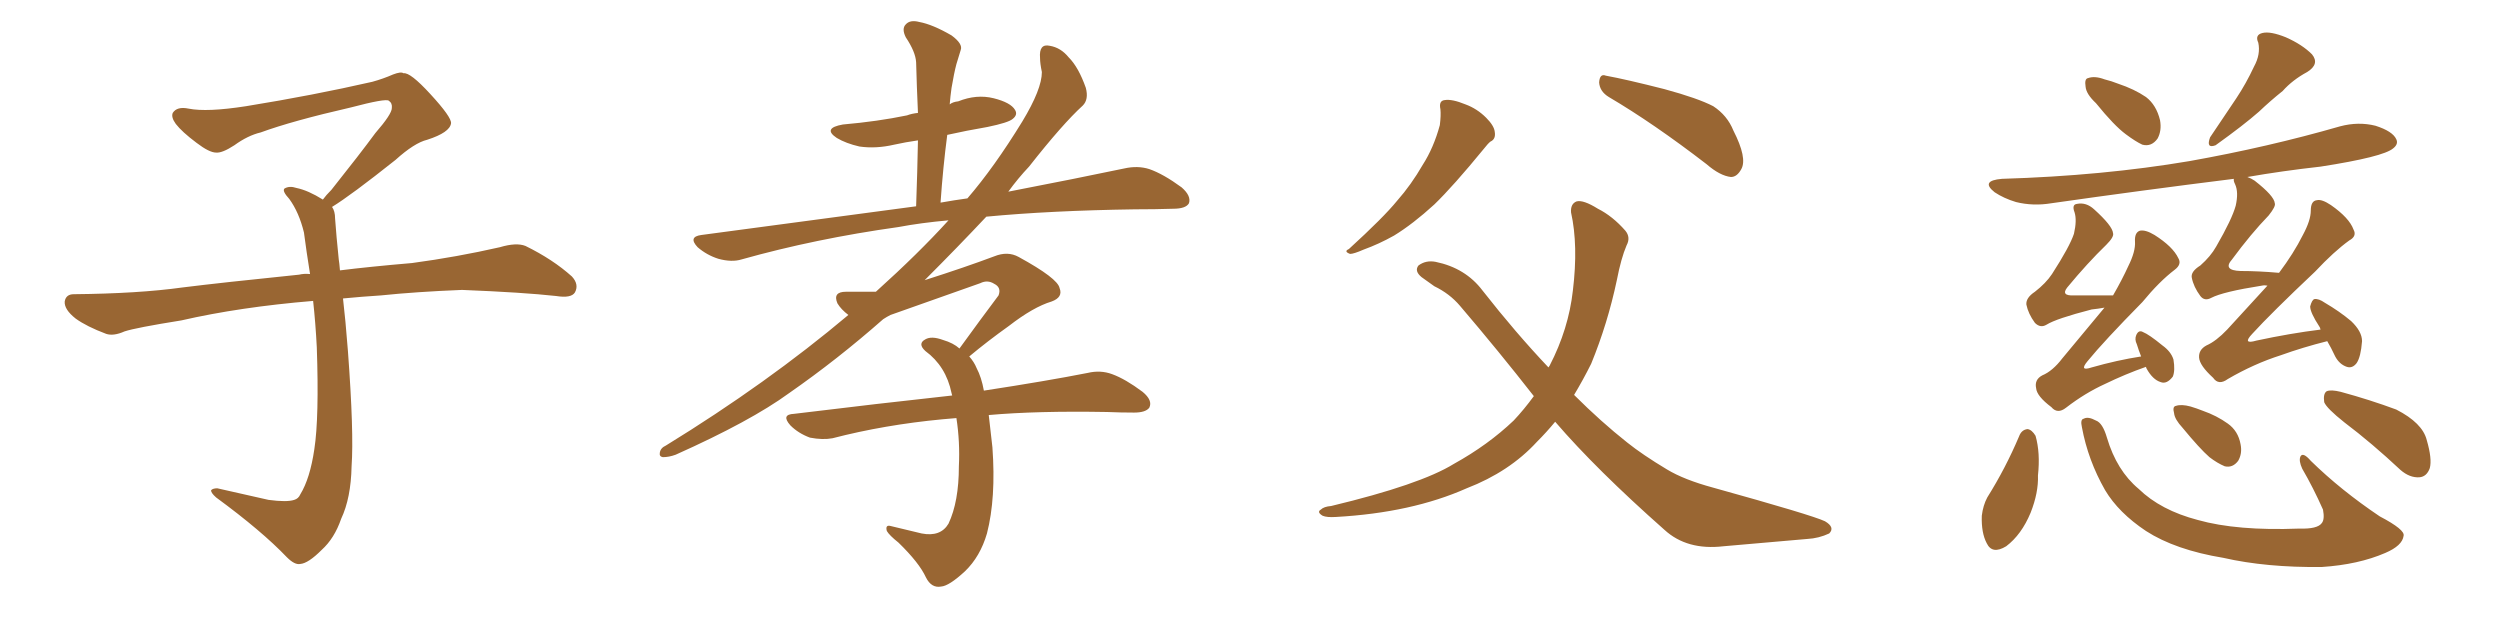 <svg xmlns="http://www.w3.org/2000/svg" xmlns:xlink="http://www.w3.org/1999/xlink" width="600" height="150"><path fill="#996633" padding="10" d="M79.69 49.66L79.69 49.66L79.69 49.66Q80.42 50.68 80.42 52.44L80.42 52.44Q80.71 56.54 81.30 62.26L81.30 62.26Q81.45 63.13 81.59 64.89L81.59 64.89Q88.62 64.01 98.88 63.13L98.88 63.13Q109.72 61.67 119.97 59.33L119.97 59.33Q123.93 58.15 126.12 59.03L126.12 59.03Q132.71 62.26 137.26 66.36L137.26 66.36Q139.01 68.26 137.99 70.17L137.99 70.17Q137.11 71.63 133.45 71.04L133.45 71.04Q125.54 70.17 110.89 69.58L110.89 69.58Q99.90 70.02 91.41 70.90L91.41 70.90Q86.87 71.19 82.32 71.63L82.32 71.63Q82.91 76.61 83.50 84.23L83.50 84.23Q84.96 103.86 84.38 111.91L84.38 111.91Q84.23 119.53 81.88 124.51L81.88 124.51Q80.27 129.20 77.20 131.98L77.20 131.98Q73.97 135.21 72.07 135.35L72.07 135.35Q70.75 135.64 68.85 133.74L68.85 133.74Q62.84 127.44 51.86 119.38L51.86 119.38Q50.54 118.21 50.68 117.63L50.68 117.63Q51.12 117.19 52.15 117.19L52.15 117.19Q58.15 118.51 64.45 119.97L64.45 119.97Q68.85 120.56 70.61 119.97L70.61 119.97Q71.63 119.68 72.07 118.65L72.07 118.65Q74.41 114.84 75.44 107.81L75.44 107.81Q76.61 100.20 76.03 83.35L76.03 83.35Q75.73 77.49 75.15 72.22L75.15 72.22Q57.57 73.68 43.51 76.90L43.51 76.90Q32.52 78.66 29.88 79.54L29.88 79.54Q27.25 80.71 25.49 80.13L25.49 80.13Q20.80 78.37 18.16 76.46L18.16 76.46Q15.38 74.27 15.53 72.36L15.53 72.36Q15.82 70.61 17.72 70.61L17.72 70.61Q33.25 70.46 43.80 68.99L43.80 68.99Q53.17 67.82 71.78 65.92L71.78 65.92Q72.95 65.63 74.41 65.77L74.41 65.77Q73.54 60.35 72.95 55.81L72.95 55.81Q71.78 50.98 69.43 47.75L69.43 47.75Q67.68 45.85 68.26 45.26L68.26 45.26Q69.43 44.53 71.19 45.12L71.19 45.12Q73.97 45.70 77.49 47.90L77.49 47.90Q78.22 46.88 79.54 45.56L79.54 45.56Q86.43 36.91 90.09 31.93L90.09 31.93Q94.04 27.39 94.04 25.93L94.04 25.93Q94.19 24.76 93.31 24.17L93.31 24.17Q92.58 23.58 84.23 25.78L84.23 25.78Q70.17 29.00 62.55 31.79L62.55 31.79Q59.47 32.52 56.25 34.86L56.25 34.86Q53.32 36.77 51.86 36.62L51.86 36.62Q50.24 36.62 47.17 34.28L47.17 34.28Q43.65 31.64 42.19 29.74L42.19 29.74Q41.02 28.13 41.46 27.10L41.46 27.10Q42.48 25.49 45.26 26.07L45.26 26.07Q49.66 26.95 59.03 25.49L59.03 25.49Q75.29 22.85 89.36 19.63L89.36 19.63Q91.99 18.90 94.34 17.87L94.34 17.87Q96.24 17.14 96.83 17.58L96.83 17.58Q98.44 17.29 103.27 22.56L103.27 22.56Q108.40 28.13 108.25 29.59L108.25 29.59Q107.96 31.79 102.54 33.54L102.54 33.54Q99.46 34.28 94.92 38.38L94.92 38.38Q84.23 46.88 79.69 49.66ZM237.30 99.61L237.30 99.61L237.30 99.61Q237.74 103.27 238.18 107.37L238.18 107.37Q239.06 119.53 236.87 128.03L236.87 128.03Q235.25 133.59 231.59 137.11L231.59 137.11Q227.78 140.63 225.88 140.77L225.88 140.77Q223.54 141.21 222.22 138.57L222.22 138.57Q220.61 135.06 215.63 130.22L215.63 130.22Q213.43 128.47 212.84 127.44L212.84 127.44Q212.40 125.83 213.87 126.27L213.87 126.27Q217.53 127.15 221.19 128.03L221.19 128.03Q225.73 128.91 227.64 125.68L227.64 125.68Q230.13 120.41 230.13 111.91L230.13 111.91Q230.42 106.05 229.54 100.34L229.54 100.34Q227.64 100.49 226.17 100.63L226.17 100.63Q212.26 101.95 199.80 105.18L199.80 105.18Q197.46 105.62 194.38 105.03L194.38 105.03Q191.60 104.00 189.70 102.10L189.70 102.10Q187.35 99.46 190.58 99.32L190.58 99.32Q210.94 96.83 228.52 94.92L228.52 94.92Q228.37 94.48 228.37 94.34L228.37 94.34Q227.05 87.89 222.07 84.23L222.07 84.23Q220.17 82.47 222.07 81.45L222.07 81.45Q223.54 80.57 226.32 81.59L226.32 81.59Q228.81 82.32 230.27 83.64L230.27 83.64Q235.25 76.76 239.65 70.90L239.65 70.90Q240.38 68.99 238.62 68.12L238.62 68.12Q237.01 67.09 235.25 67.97L235.25 67.97Q217.38 74.27 213.72 75.59L213.72 75.59Q212.84 76.03 211.96 76.61L211.96 76.61Q200.98 86.28 189.40 94.34L189.40 94.34Q180.18 101.07 162.16 109.13L162.16 109.13Q160.55 109.72 159.08 109.72L159.08 109.72Q158.20 109.57 158.35 108.69L158.35 108.69Q158.50 107.52 159.81 106.93L159.81 106.93Q184.13 91.99 203.61 75.59L203.61 75.59Q201.86 74.27 200.98 72.80L200.98 72.80Q199.80 70.02 203.03 70.02L203.03 70.02Q207.13 70.02 210.21 70.02L210.21 70.02Q220.46 60.79 227.64 52.88L227.64 52.88Q221.04 53.47 215.63 54.49L215.63 54.49Q195.70 57.28 177.98 62.26L177.98 62.26Q175.63 62.99 172.41 62.11L172.41 62.11Q169.63 61.23 167.43 59.33L167.43 59.33Q165.09 56.84 168.31 56.40L168.31 56.40Q196.00 52.73 219.87 49.51L219.87 49.51Q220.17 41.16 220.31 33.69L220.31 33.69Q217.24 34.13 214.60 34.72L214.60 34.72Q210.21 35.74 206.25 35.16L206.25 35.16Q203.03 34.42 200.83 33.11L200.83 33.11Q197.31 30.76 202.29 29.88L202.29 29.88Q210.64 29.15 217.68 27.69L217.68 27.69Q218.85 27.25 220.31 27.10L220.31 27.10Q220.02 20.80 219.87 14.94L219.87 14.94Q219.73 12.45 217.38 8.94L217.38 8.94Q216.36 6.88 217.38 5.86L217.38 5.86Q218.41 4.69 220.61 5.27L220.61 5.27Q223.83 5.86 228.37 8.50L228.37 8.50Q231.15 10.55 230.57 12.01L230.57 12.01Q230.13 13.48 229.54 15.38L229.54 15.38Q228.96 17.58 228.37 21.09L228.37 21.09Q228.08 23.14 227.93 25.05L227.93 25.05Q228.66 24.46 229.98 24.32L229.98 24.32Q234.38 22.56 238.48 23.58L238.48 23.58Q242.58 24.61 243.60 26.37L243.60 26.37Q244.34 27.54 243.02 28.56L243.02 28.56Q241.99 29.44 237.01 30.47L237.01 30.47Q231.88 31.35 227.34 32.37L227.34 32.37Q226.32 40.14 225.73 48.63L225.73 48.63Q228.96 48.05 232.18 47.61L232.18 47.61Q238.62 40.14 245.36 29.15L245.36 29.15Q250.05 21.39 250.05 17.29L250.05 17.29Q249.61 15.23 249.61 13.92L249.61 13.92Q249.32 10.40 251.95 10.99L251.95 10.99Q254.59 11.43 256.49 13.77L256.49 13.77Q258.84 16.11 260.60 21.09L260.60 21.09Q261.33 23.88 259.86 25.34L259.86 25.34Q255.03 29.74 246.97 39.99L246.97 39.99Q244.34 42.77 241.99 46.00L241.99 46.00Q258.69 42.77 269.82 40.43L269.82 40.43Q273.05 39.70 275.83 40.58L275.83 40.58Q279.20 41.75 283.59 44.97L283.59 44.97Q285.94 47.02 285.35 48.78L285.35 48.78Q284.62 50.10 281.54 50.10L281.54 50.10Q277.29 50.24 272.31 50.24L272.31 50.24Q252.10 50.54 236.72 52.00L236.72 52.00Q229.98 59.18 221.92 67.24L221.92 67.24Q231.59 64.16 238.62 61.52L238.62 61.52Q241.85 60.21 244.48 61.67L244.48 61.67Q253.86 66.80 254.30 69.14L254.30 69.14Q255.18 71.34 252.39 72.36L252.39 72.36Q248.00 73.68 242.14 78.22L242.14 78.22Q237.01 81.88 232.62 85.55L232.62 85.55Q233.79 86.87 234.38 88.33L234.38 88.33Q235.55 90.53 236.13 93.75L236.13 93.75Q251.37 91.41 261.04 89.50L261.04 89.50Q264.11 88.77 266.89 89.79L266.89 89.79Q270.12 90.97 274.22 94.04L274.22 94.04Q276.71 96.09 275.83 97.85L275.83 97.85Q274.95 99.02 272.17 99.02L272.17 99.02Q268.95 99.02 265.72 98.88L265.72 98.88Q248.88 98.58 237.30 99.61ZM345.70 26.22L345.70 26.22Q345.26 24.17 346.73 24.02L346.73 24.02Q348.49 23.73 351.71 25.05L351.71 25.05Q354.49 26.07 356.69 28.27L356.69 28.27Q358.59 30.18 358.74 31.64L358.74 31.64Q359.03 33.40 357.71 33.98L357.71 33.98Q357.13 34.42 356.10 35.74L356.10 35.74Q348.78 44.68 344.24 49.07L344.24 49.07Q339.11 53.76 334.57 56.54L334.57 56.54Q330.91 58.59 327.25 59.91L327.25 59.91Q324.90 60.94 324.02 60.94L324.02 60.94Q322.41 60.35 323.73 59.77L323.73 59.77Q332.08 52.15 335.30 48.19L335.30 48.19Q338.67 44.38 341.46 39.55L341.46 39.55Q344.09 35.45 345.56 30.03L345.56 30.03Q345.85 27.69 345.70 26.22ZM386.13 23.29L386.13 23.29Q383.94 21.97 383.79 19.78L383.79 19.78Q383.94 17.58 385.40 18.16L385.40 18.16Q390.23 19.04 399.46 21.39L399.46 21.39Q407.52 23.58 411.18 25.49L411.18 25.49Q414.55 27.69 416.02 31.35L416.02 31.35Q419.38 37.94 417.92 40.58L417.92 40.58Q416.89 42.48 415.43 42.48L415.43 42.48Q412.79 42.19 409.57 39.40L409.57 39.40Q396.83 29.59 386.13 23.29ZM373.24 101.22L373.24 101.22L373.24 101.22Q371.19 103.71 368.85 106.05L368.85 106.05Q362.26 113.23 352.00 117.19L352.00 117.19Q338.82 123.05 320.65 124.07L320.65 124.07Q318.46 124.22 317.43 123.78L317.43 123.78Q315.97 122.90 316.99 122.31L316.99 122.31Q317.72 121.58 319.48 121.44L319.48 121.44Q340.87 116.31 348.93 111.33L348.93 111.33Q357.13 106.79 363.28 100.93L363.28 100.93Q365.77 98.29 368.12 95.07L368.12 95.07Q359.77 84.38 350.39 73.39L350.39 73.39Q347.90 70.46 344.24 68.70L344.24 68.70Q342.63 67.53 341.16 66.50L341.16 66.50Q339.40 65.04 340.43 63.72L340.43 63.72Q342.19 62.40 344.53 62.84L344.53 62.84Q351.71 64.31 355.81 69.73L355.81 69.73Q363.72 79.83 371.63 88.18L371.63 88.18Q371.78 87.89 371.92 87.74L371.92 87.74Q376.46 78.96 377.49 69.73L377.49 69.73Q378.81 58.89 377.05 50.98L377.05 50.98Q376.90 48.93 378.37 48.34L378.37 48.34Q379.98 47.90 383.50 50.10L383.50 50.10Q387.01 51.86 390.09 55.37L390.09 55.37Q391.41 56.98 390.38 58.89L390.38 58.89Q389.06 61.96 388.04 67.24L388.04 67.24Q385.84 77.64 381.88 87.30L381.88 87.30Q379.98 91.11 377.78 94.78L377.78 94.78Q384.23 101.22 390.53 106.20L390.53 106.20Q394.19 109.13 400.05 112.65L400.05 112.65Q404.15 115.14 411.18 117.04L411.18 117.04Q434.91 123.63 437.99 125.10L437.99 125.10Q440.48 126.56 439.01 128.03L439.01 128.03Q436.52 129.20 433.74 129.35L433.74 129.35Q425.24 130.08 413.67 131.10L413.67 131.10Q404.88 132.13 399.46 127.15L399.46 127.15Q383.06 112.65 373.24 101.22ZM503.03 24.76L503.03 24.76Q500.68 22.56 500.54 20.80L500.54 20.80Q500.24 18.90 501.12 18.75L501.12 18.75Q502.73 18.16 505.08 19.04L505.08 19.04Q506.84 19.48 508.30 20.07L508.30 20.07Q512.26 21.39 515.04 23.29L515.04 23.29Q517.53 25.20 518.41 28.86L518.41 28.86Q518.85 31.35 517.82 33.25L517.82 33.25Q516.36 35.30 514.16 34.72L514.16 34.72Q512.55 33.98 510.21 32.23L510.21 32.23Q507.42 30.18 503.03 24.76ZM540.97 15.97L540.97 15.97Q542.58 13.04 541.99 10.25L541.99 10.25Q541.11 8.35 543.02 7.91L543.02 7.91Q544.92 7.47 548.58 8.94L548.58 8.94Q552.54 10.69 554.88 13.04L554.88 13.04Q556.79 15.38 553.71 17.29L553.71 17.29Q550.20 19.19 547.85 21.83L547.85 21.83Q544.92 24.17 542.14 26.81L542.14 26.81Q538.48 30.03 531.74 34.86L531.74 34.86Q529.39 35.74 530.42 32.96L530.42 32.96Q533.64 28.13 536.72 23.58L536.72 23.58Q539.06 20.07 540.97 15.97ZM515.04 88.04L515.04 88.04Q510.06 89.79 505.22 92.14L505.22 92.14Q500.39 94.34 495.85 97.85L495.85 97.85Q493.80 99.46 492.33 97.71L492.33 97.71Q488.82 95.07 488.67 93.16L488.67 93.16Q488.23 91.11 490.14 90.09L490.14 90.09Q492.63 89.06 494.97 85.99L494.97 85.99Q500.24 79.69 505.08 73.83L505.08 73.83Q503.47 74.12 502.00 74.27L502.00 74.27Q493.51 76.46 491.16 77.93L491.16 77.93Q489.70 78.81 488.38 77.49L488.38 77.49Q486.77 75.29 486.33 73.10L486.33 73.10Q486.18 71.48 488.38 70.02L488.38 70.02Q491.02 67.97 492.48 65.77L492.48 65.77Q496.73 59.18 497.75 56.10L497.75 56.10Q498.49 52.88 497.90 50.98L497.90 50.98Q497.17 49.07 498.49 48.93L498.49 48.93Q500.68 48.49 502.59 50.24L502.59 50.24Q506.98 54.20 507.13 55.96L507.13 55.96Q507.42 56.84 505.52 58.74L505.52 58.74Q500.98 63.13 496.14 68.99L496.14 68.99Q494.53 71.04 497.75 70.90L497.75 70.90Q502.00 70.90 506.98 70.90L506.98 70.90Q506.98 70.90 507.13 70.90L507.13 70.90Q509.33 67.09 510.79 63.87L510.79 63.87Q512.55 60.35 512.40 58.01L512.40 58.01Q512.26 55.81 513.57 55.37L513.57 55.37Q514.89 55.08 517.09 56.40L517.09 56.40Q521.48 59.18 522.80 61.96L522.80 61.96Q523.68 63.43 521.92 64.75L521.92 64.75Q518.26 67.53 514.16 72.51L514.16 72.51Q504.93 81.88 500.98 86.72L500.98 86.72Q498.93 89.21 502.00 88.18L502.00 88.18Q508.15 86.43 513.87 85.55L513.87 85.55Q513.28 84.08 512.84 82.62L512.84 82.62Q512.26 81.45 512.70 80.42L512.70 80.42Q513.28 79.10 514.31 79.69L514.31 79.69Q515.77 80.27 518.99 82.91L518.99 82.91Q521.04 84.38 521.63 86.28L521.63 86.28Q522.07 88.92 521.48 90.38L521.48 90.38Q520.02 92.29 518.55 91.70L518.55 91.70Q516.65 91.11 515.19 88.48L515.19 88.48Q515.04 88.18 515.04 88.04ZM558.54 81.88L558.54 81.88Q552.69 83.35 547.41 85.25L547.41 85.25Q540.97 87.30 534.67 90.97L534.67 90.97Q532.47 92.58 531.15 90.67L531.15 90.67Q527.93 87.74 527.78 85.84L527.78 85.84Q527.64 83.94 529.54 82.91L529.54 82.91Q531.88 81.88 534.52 79.10L534.52 79.10Q539.65 73.54 544.19 68.55L544.19 68.55Q543.46 68.41 542.87 68.55L542.87 68.55Q533.50 70.02 530.71 71.48L530.71 71.48Q529.10 72.36 528.08 71.04L528.08 71.04Q526.46 68.85 526.03 66.65L526.03 66.65Q525.73 65.19 528.08 63.72L528.08 63.72Q530.57 61.52 531.88 59.18L531.88 59.18Q535.69 52.59 536.57 49.37L536.57 49.37Q537.30 46.14 536.43 44.24L536.43 44.24Q535.99 43.36 536.13 42.92L536.13 42.92Q513.87 45.70 492.33 48.78L492.33 48.78Q487.94 49.51 483.84 48.49L483.84 48.49Q480.91 47.61 478.71 46.14L478.71 46.14Q475.20 43.36 480.47 42.92L480.47 42.92Q504.64 42.19 525.44 38.67L525.44 38.67Q544.34 35.30 561.62 30.32L561.62 30.32Q566.02 29.15 570.12 30.18L570.12 30.18Q574.22 31.49 575.10 33.40L575.10 33.40Q575.68 34.57 574.37 35.60L574.37 35.60Q572.02 37.65 556.93 39.99L556.93 39.99Q547.71 41.02 539.36 42.48L539.36 42.48Q540.23 42.77 541.11 43.36L541.11 43.36Q545.80 47.02 545.95 48.78L545.95 48.78Q546.24 49.51 544.48 51.71L544.48 51.71Q540.23 56.10 535.69 62.26L535.69 62.26Q533.35 64.89 537.74 65.04L537.74 65.04Q541.99 65.04 546.97 65.48L546.97 65.48Q550.49 60.79 552.69 56.40L552.69 56.40Q554.59 52.88 554.59 50.54L554.59 50.54Q554.59 48.19 556.05 48.05L556.05 48.05Q557.23 47.75 559.42 49.22L559.42 49.22Q563.82 52.29 564.84 55.08L564.84 55.08Q565.72 56.69 563.82 57.71L563.82 57.71Q560.16 60.35 555.62 65.19L555.62 65.19Q545.07 75.15 540.53 80.13L540.53 80.13Q538.04 82.76 541.55 81.74L541.55 81.74Q549.76 79.98 556.93 79.10L556.93 79.10Q556.79 78.52 556.64 78.37L556.64 78.37Q554.44 75 554.44 73.54L554.44 73.54Q554.88 71.92 555.47 71.78L555.47 71.78Q556.49 71.63 557.96 72.66L557.96 72.66Q561.47 74.71 564.26 77.05L564.26 77.05Q566.89 79.54 566.89 81.88L566.89 81.88Q566.60 85.69 565.58 87.16L565.58 87.16Q564.55 88.48 563.23 88.04L563.23 88.04Q561.47 87.45 560.45 85.55L560.45 85.55Q559.42 83.35 558.54 81.88ZM484.57 104.74L484.57 104.74Q485.16 103.13 486.62 102.98L486.62 102.98Q487.65 103.13 488.53 104.59L488.53 104.59Q489.70 108.69 489.11 114.11L489.11 114.11Q489.26 118.21 487.35 123.05L487.35 123.05Q485.16 128.32 481.49 131.10L481.49 131.10Q478.13 133.15 476.81 130.37L476.81 130.37Q475.49 127.88 475.63 123.78L475.63 123.78Q475.93 121.29 476.95 119.38L476.95 119.38Q481.35 112.35 484.57 104.74ZM499.66 102.54L499.66 102.54Q499.22 100.63 500.10 100.49L500.10 100.49Q501.12 99.90 503.03 100.93L503.03 100.93Q504.64 101.51 505.66 105.03L505.66 105.03Q508.01 112.94 513.28 117.33L513.28 117.33Q518.55 122.46 527.49 124.80L527.49 124.80Q536.87 127.44 551.81 126.86L551.81 126.86Q556.20 127.00 557.23 125.54L557.23 125.54Q557.96 124.66 557.52 122.31L557.52 122.31Q555.18 117.04 552.54 112.50L552.54 112.50Q551.66 110.60 552.10 109.57L552.10 109.57Q552.69 108.40 554.59 110.60L554.59 110.60Q561.77 117.63 571.14 123.93L571.14 123.93Q577.29 127.15 576.86 128.61L576.86 128.61Q576.56 130.96 572.46 132.71L572.46 132.71Q566.02 135.50 557.23 136.08L557.23 136.08Q543.90 136.23 533.64 133.89L533.64 133.89Q522.07 131.98 515.04 127.44L515.04 127.44Q508.45 123.05 505.22 117.63L505.22 117.63Q501.12 110.45 499.66 102.54ZM562.65 101.37L562.65 101.37Q558.40 98.00 557.81 96.53L557.81 96.53Q557.52 94.48 558.40 93.90L558.40 93.90Q559.42 93.46 561.77 94.04L561.77 94.04Q568.80 95.95 575.10 98.29L575.10 98.29Q581.40 101.51 582.42 105.62L582.42 105.62Q583.74 110.16 583.15 112.35L583.15 112.35Q582.42 114.40 580.66 114.55L580.66 114.55Q578.32 114.70 576.12 112.79L576.12 112.79Q569.24 106.35 562.65 101.37ZM523.83 102.69L523.83 102.69L523.83 102.69Q521.92 100.63 521.78 99.17L521.78 99.17Q521.34 97.56 522.22 97.41L522.22 97.41Q523.54 96.97 525.73 97.56L525.73 97.56Q527.20 98.00 528.66 98.58L528.66 98.58Q532.03 99.76 534.67 101.66L534.67 101.66Q537.16 103.42 537.74 106.64L537.74 106.64Q538.18 108.84 537.16 110.60L537.16 110.60Q535.84 112.35 533.94 111.91L533.94 111.91Q532.18 111.18 530.27 109.72L530.27 109.72Q527.93 107.67 523.83 102.69Z"/></svg>